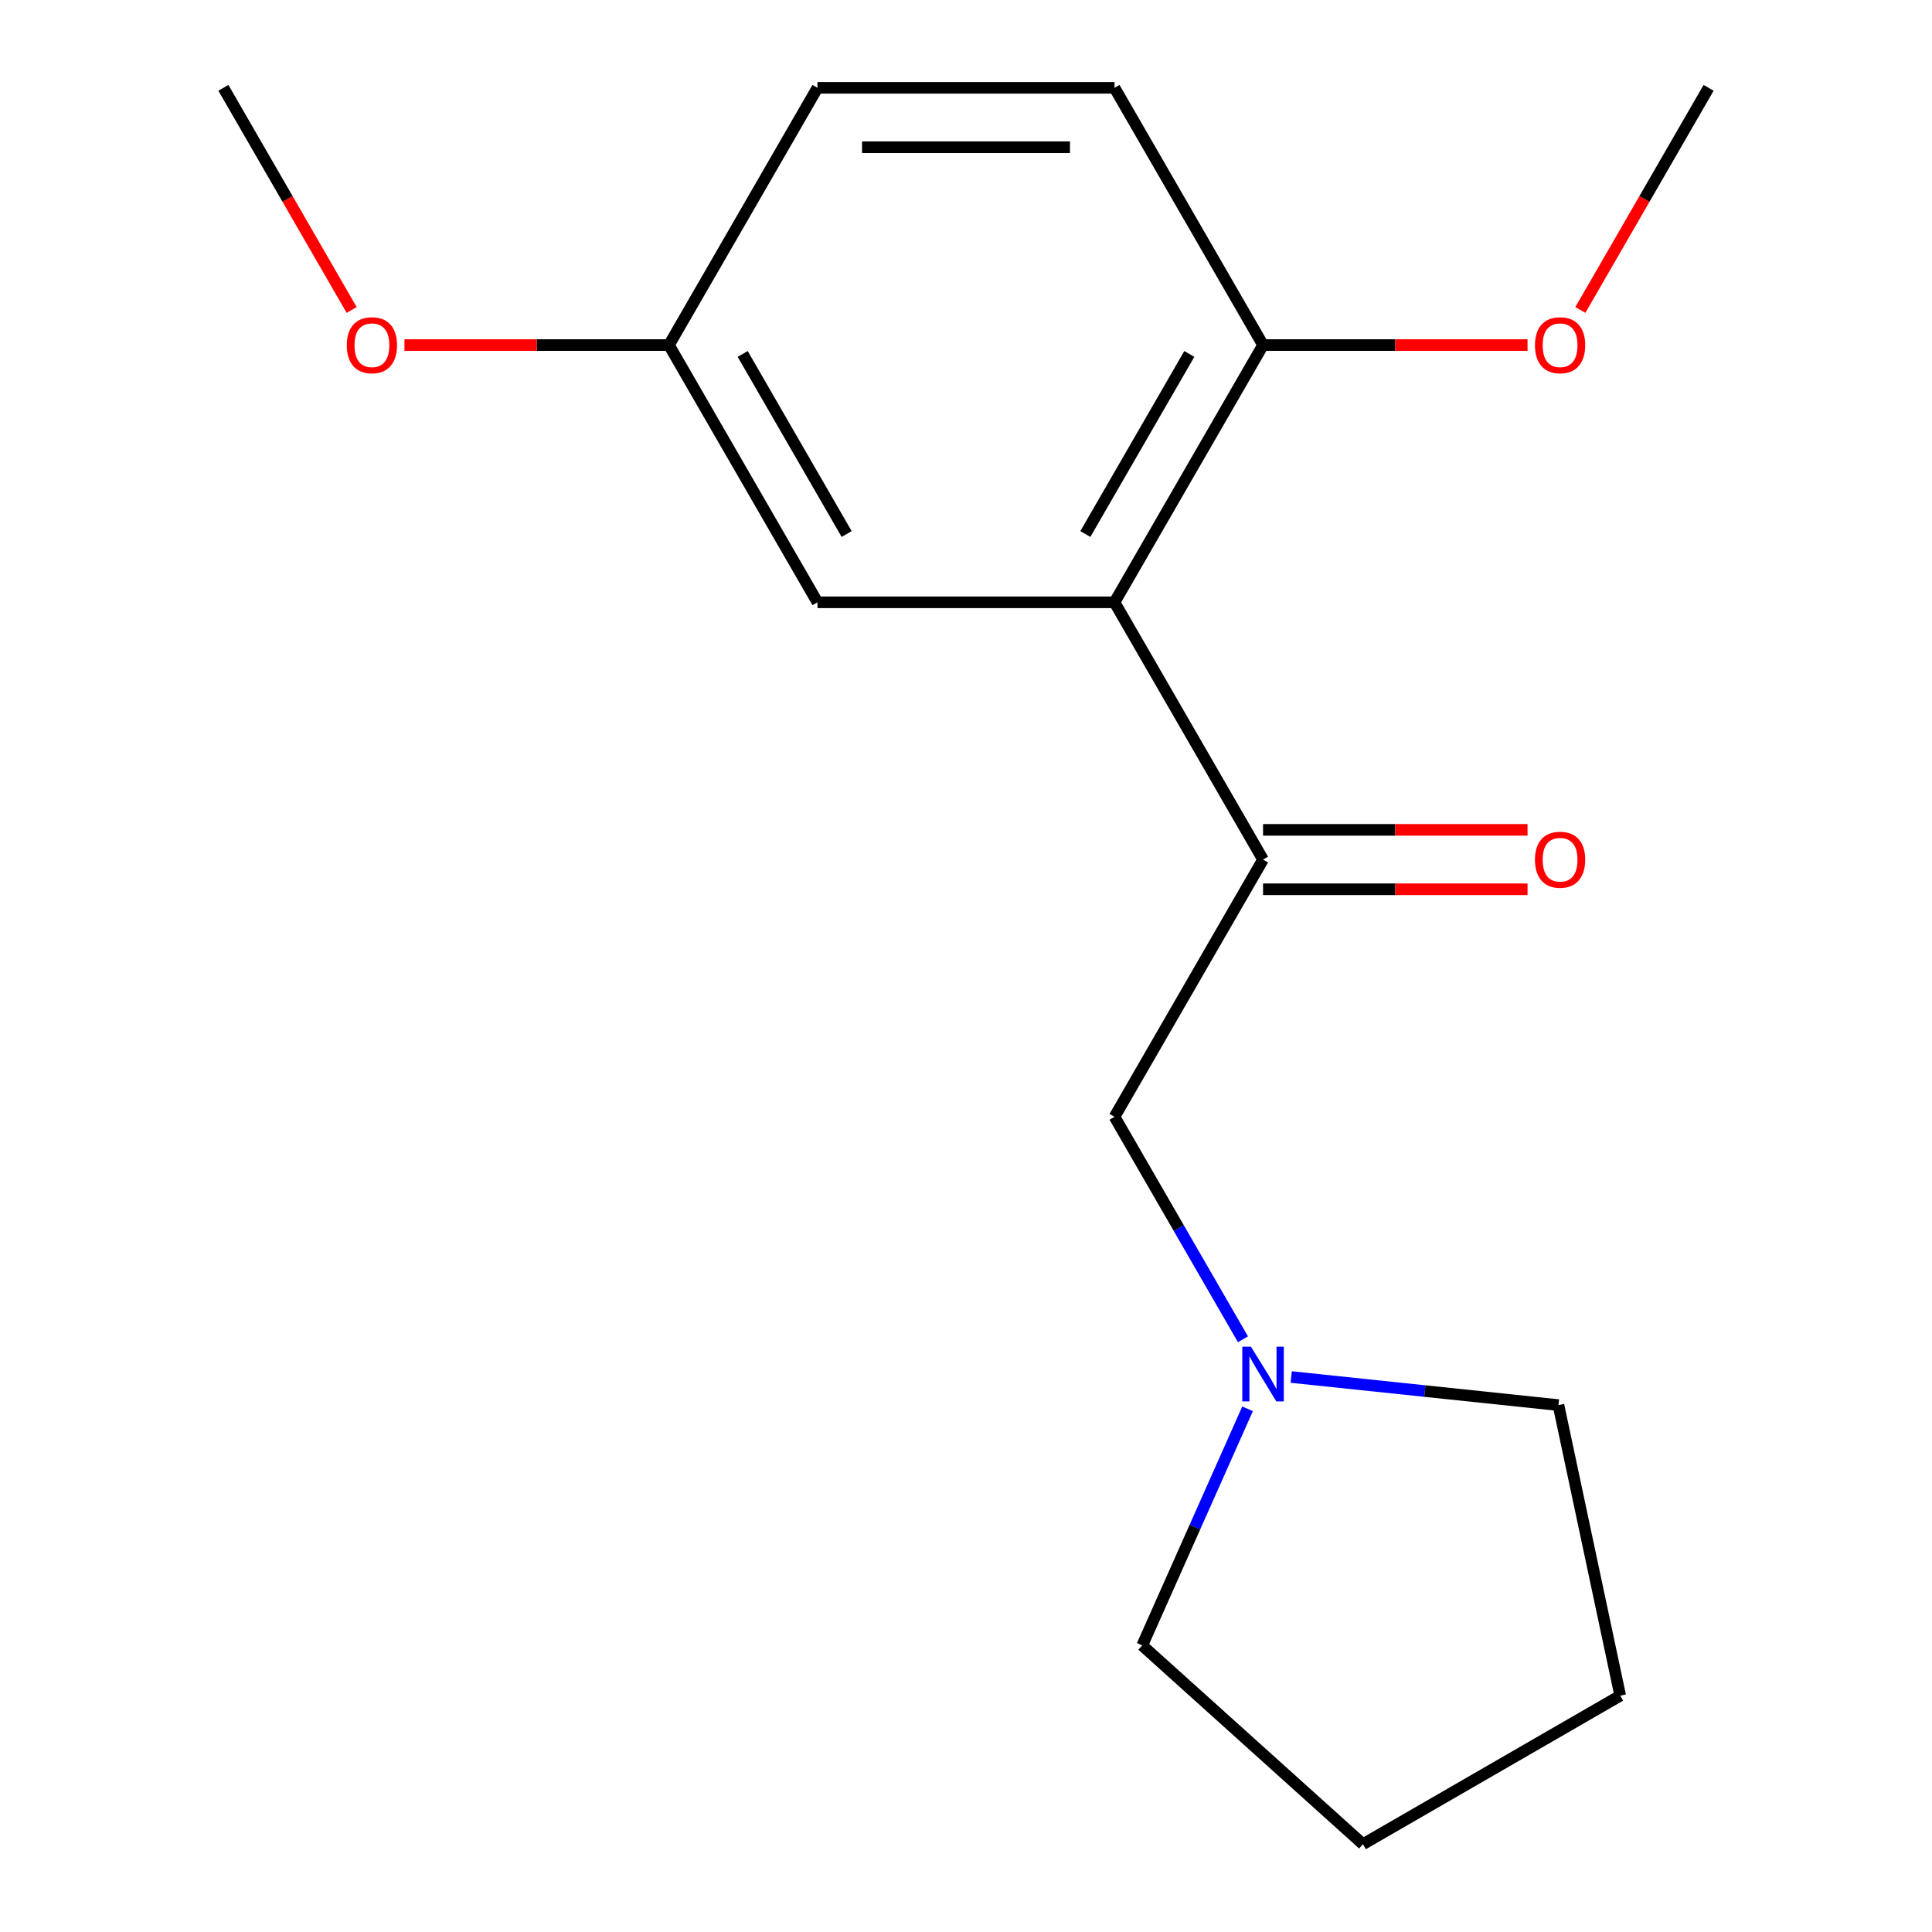 <?xml version='1.0' encoding='iso-8859-1'?>
<svg version='1.1' baseProfile='full'
              xmlns='http://www.w3.org/2000/svg'
                      xmlns:rdkit='http://www.rdkit.org/xml'
                      xmlns:xlink='http://www.w3.org/1999/xlink'
                  xml:space='preserve'
width='1000px' height='1000px' viewBox='0 0 1000 1000'>
<!-- END OF HEADER -->
<rect style='opacity:1.0;fill:#FFFFFF;stroke:none' width='1000' height='1000' x='0' y='0'> </rect>
<path class='bond-0' d='M 576.875,311.757 L 653.75,444.908' style='fill:none;fill-rule:evenodd;stroke:#000000;stroke-width:6px;stroke-linecap:butt;stroke-linejoin:miter;stroke-opacity:1' />
<path class='bond-3' d='M 576.875,311.757 L 653.75,178.606' style='fill:none;fill-rule:evenodd;stroke:#000000;stroke-width:6px;stroke-linecap:butt;stroke-linejoin:miter;stroke-opacity:1' />
<path class='bond-3' d='M 561.776,276.409 L 615.588,183.203' style='fill:none;fill-rule:evenodd;stroke:#000000;stroke-width:6px;stroke-linecap:butt;stroke-linejoin:miter;stroke-opacity:1' />
<path class='bond-4' d='M 576.875,311.757 L 423.125,311.757' style='fill:none;fill-rule:evenodd;stroke:#000000;stroke-width:6px;stroke-linecap:butt;stroke-linejoin:miter;stroke-opacity:1' />
<path class='bond-2' d='M 653.75,444.908 L 576.875,578.059' style='fill:none;fill-rule:evenodd;stroke:#000000;stroke-width:6px;stroke-linecap:butt;stroke-linejoin:miter;stroke-opacity:1' />
<path class='bond-5' d='M 653.75,460.283 L 722.202,460.283' style='fill:none;fill-rule:evenodd;stroke:#000000;stroke-width:6px;stroke-linecap:butt;stroke-linejoin:miter;stroke-opacity:1' />
<path class='bond-5' d='M 722.202,460.283 L 790.655,460.283' style='fill:none;fill-rule:evenodd;stroke:#FF0000;stroke-width:6px;stroke-linecap:butt;stroke-linejoin:miter;stroke-opacity:1' />
<path class='bond-5' d='M 653.75,429.533 L 722.202,429.533' style='fill:none;fill-rule:evenodd;stroke:#000000;stroke-width:6px;stroke-linecap:butt;stroke-linejoin:miter;stroke-opacity:1' />
<path class='bond-5' d='M 722.202,429.533 L 790.655,429.533' style='fill:none;fill-rule:evenodd;stroke:#FF0000;stroke-width:6px;stroke-linecap:butt;stroke-linejoin:miter;stroke-opacity:1' />
<path class='bond-1' d='M 643.355,693.206 L 610.115,635.632' style='fill:none;fill-rule:evenodd;stroke:#0000FF;stroke-width:6px;stroke-linecap:butt;stroke-linejoin:miter;stroke-opacity:1' />
<path class='bond-1' d='M 610.115,635.632 L 576.875,578.059' style='fill:none;fill-rule:evenodd;stroke:#000000;stroke-width:6px;stroke-linecap:butt;stroke-linejoin:miter;stroke-opacity:1' />
<path class='bond-11' d='M 668.333,712.743 L 737.495,720.012' style='fill:none;fill-rule:evenodd;stroke:#0000FF;stroke-width:6px;stroke-linecap:butt;stroke-linejoin:miter;stroke-opacity:1' />
<path class='bond-11' d='M 737.495,720.012 L 806.657,727.281' style='fill:none;fill-rule:evenodd;stroke:#000000;stroke-width:6px;stroke-linecap:butt;stroke-linejoin:miter;stroke-opacity:1' />
<path class='bond-12' d='M 645.734,729.213 L 618.474,790.44' style='fill:none;fill-rule:evenodd;stroke:#0000FF;stroke-width:6px;stroke-linecap:butt;stroke-linejoin:miter;stroke-opacity:1' />
<path class='bond-12' d='M 618.474,790.44 L 591.214,851.667' style='fill:none;fill-rule:evenodd;stroke:#000000;stroke-width:6px;stroke-linecap:butt;stroke-linejoin:miter;stroke-opacity:1' />
<path class='bond-6' d='M 653.75,178.606 L 576.875,45.455' style='fill:none;fill-rule:evenodd;stroke:#000000;stroke-width:6px;stroke-linecap:butt;stroke-linejoin:miter;stroke-opacity:1' />
<path class='bond-9' d='M 653.75,178.606 L 722.202,178.606' style='fill:none;fill-rule:evenodd;stroke:#000000;stroke-width:6px;stroke-linecap:butt;stroke-linejoin:miter;stroke-opacity:1' />
<path class='bond-9' d='M 722.202,178.606 L 790.655,178.606' style='fill:none;fill-rule:evenodd;stroke:#FF0000;stroke-width:6px;stroke-linecap:butt;stroke-linejoin:miter;stroke-opacity:1' />
<path class='bond-7' d='M 423.125,311.757 L 346.25,178.606' style='fill:none;fill-rule:evenodd;stroke:#000000;stroke-width:6px;stroke-linecap:butt;stroke-linejoin:miter;stroke-opacity:1' />
<path class='bond-7' d='M 438.224,276.409 L 384.412,183.203' style='fill:none;fill-rule:evenodd;stroke:#000000;stroke-width:6px;stroke-linecap:butt;stroke-linejoin:miter;stroke-opacity:1' />
<path class='bond-17' d='M 576.875,45.455 L 423.125,45.455' style='fill:none;fill-rule:evenodd;stroke:#000000;stroke-width:6px;stroke-linecap:butt;stroke-linejoin:miter;stroke-opacity:1' />
<path class='bond-17' d='M 553.812,76.204 L 446.188,76.204' style='fill:none;fill-rule:evenodd;stroke:#000000;stroke-width:6px;stroke-linecap:butt;stroke-linejoin:miter;stroke-opacity:1' />
<path class='bond-8' d='M 346.25,178.606 L 423.125,45.455' style='fill:none;fill-rule:evenodd;stroke:#000000;stroke-width:6px;stroke-linecap:butt;stroke-linejoin:miter;stroke-opacity:1' />
<path class='bond-10' d='M 346.25,178.606 L 277.798,178.606' style='fill:none;fill-rule:evenodd;stroke:#000000;stroke-width:6px;stroke-linecap:butt;stroke-linejoin:miter;stroke-opacity:1' />
<path class='bond-10' d='M 277.798,178.606 L 209.345,178.606' style='fill:none;fill-rule:evenodd;stroke:#FF0000;stroke-width:6px;stroke-linecap:butt;stroke-linejoin:miter;stroke-opacity:1' />
<path class='bond-13' d='M 817.986,160.442 L 851.18,102.948' style='fill:none;fill-rule:evenodd;stroke:#FF0000;stroke-width:6px;stroke-linecap:butt;stroke-linejoin:miter;stroke-opacity:1' />
<path class='bond-13' d='M 851.18,102.948 L 884.374,45.455' style='fill:none;fill-rule:evenodd;stroke:#000000;stroke-width:6px;stroke-linecap:butt;stroke-linejoin:miter;stroke-opacity:1' />
<path class='bond-14' d='M 182.014,160.442 L 148.82,102.948' style='fill:none;fill-rule:evenodd;stroke:#FF0000;stroke-width:6px;stroke-linecap:butt;stroke-linejoin:miter;stroke-opacity:1' />
<path class='bond-14' d='M 148.82,102.948 L 115.626,45.455' style='fill:none;fill-rule:evenodd;stroke:#000000;stroke-width:6px;stroke-linecap:butt;stroke-linejoin:miter;stroke-opacity:1' />
<path class='bond-16' d='M 806.657,727.281 L 838.623,877.671' style='fill:none;fill-rule:evenodd;stroke:#000000;stroke-width:6px;stroke-linecap:butt;stroke-linejoin:miter;stroke-opacity:1' />
<path class='bond-15' d='M 591.214,851.667 L 705.472,954.545' style='fill:none;fill-rule:evenodd;stroke:#000000;stroke-width:6px;stroke-linecap:butt;stroke-linejoin:miter;stroke-opacity:1' />
<path class='bond-18' d='M 705.472,954.545 L 838.623,877.671' style='fill:none;fill-rule:evenodd;stroke:#000000;stroke-width:6px;stroke-linecap:butt;stroke-linejoin:miter;stroke-opacity:1' />
<path  class='atom-2' d='M 647.49 697.05
L 656.77 712.05
Q 657.69 713.53, 659.17 716.21
Q 660.65 718.89, 660.73 719.05
L 660.73 697.05
L 664.49 697.05
L 664.49 725.37
L 660.61 725.37
L 650.65 708.97
Q 649.49 707.05, 648.25 704.85
Q 647.05 702.65, 646.69 701.97
L 646.69 725.37
L 643.01 725.37
L 643.01 697.05
L 647.49 697.05
' fill='#0000FF'/>
<path  class='atom-6' d='M 794.499 444.988
Q 794.499 438.188, 797.859 434.388
Q 801.219 430.588, 807.499 430.588
Q 813.779 430.588, 817.139 434.388
Q 820.499 438.188, 820.499 444.988
Q 820.499 451.868, 817.099 455.788
Q 813.699 459.668, 807.499 459.668
Q 801.259 459.668, 797.859 455.788
Q 794.499 451.908, 794.499 444.988
M 807.499 456.468
Q 811.819 456.468, 814.139 453.588
Q 816.499 450.668, 816.499 444.988
Q 816.499 439.428, 814.139 436.628
Q 811.819 433.788, 807.499 433.788
Q 803.179 433.788, 800.819 436.588
Q 798.499 439.388, 798.499 444.988
Q 798.499 450.708, 800.819 453.588
Q 803.179 456.468, 807.499 456.468
' fill='#FF0000'/>
<path  class='atom-10' d='M 794.499 178.686
Q 794.499 171.886, 797.859 168.086
Q 801.219 164.286, 807.499 164.286
Q 813.779 164.286, 817.139 168.086
Q 820.499 171.886, 820.499 178.686
Q 820.499 185.566, 817.099 189.486
Q 813.699 193.366, 807.499 193.366
Q 801.259 193.366, 797.859 189.486
Q 794.499 185.606, 794.499 178.686
M 807.499 190.166
Q 811.819 190.166, 814.139 187.286
Q 816.499 184.366, 816.499 178.686
Q 816.499 173.126, 814.139 170.326
Q 811.819 167.486, 807.499 167.486
Q 803.179 167.486, 800.819 170.286
Q 798.499 173.086, 798.499 178.686
Q 798.499 184.406, 800.819 187.286
Q 803.179 190.166, 807.499 190.166
' fill='#FF0000'/>
<path  class='atom-11' d='M 179.501 178.686
Q 179.501 171.886, 182.861 168.086
Q 186.221 164.286, 192.501 164.286
Q 198.781 164.286, 202.141 168.086
Q 205.501 171.886, 205.501 178.686
Q 205.501 185.566, 202.101 189.486
Q 198.701 193.366, 192.501 193.366
Q 186.261 193.366, 182.861 189.486
Q 179.501 185.606, 179.501 178.686
M 192.501 190.166
Q 196.821 190.166, 199.141 187.286
Q 201.501 184.366, 201.501 178.686
Q 201.501 173.126, 199.141 170.326
Q 196.821 167.486, 192.501 167.486
Q 188.181 167.486, 185.821 170.286
Q 183.501 173.086, 183.501 178.686
Q 183.501 184.406, 185.821 187.286
Q 188.181 190.166, 192.501 190.166
' fill='#FF0000'/>
</svg>
